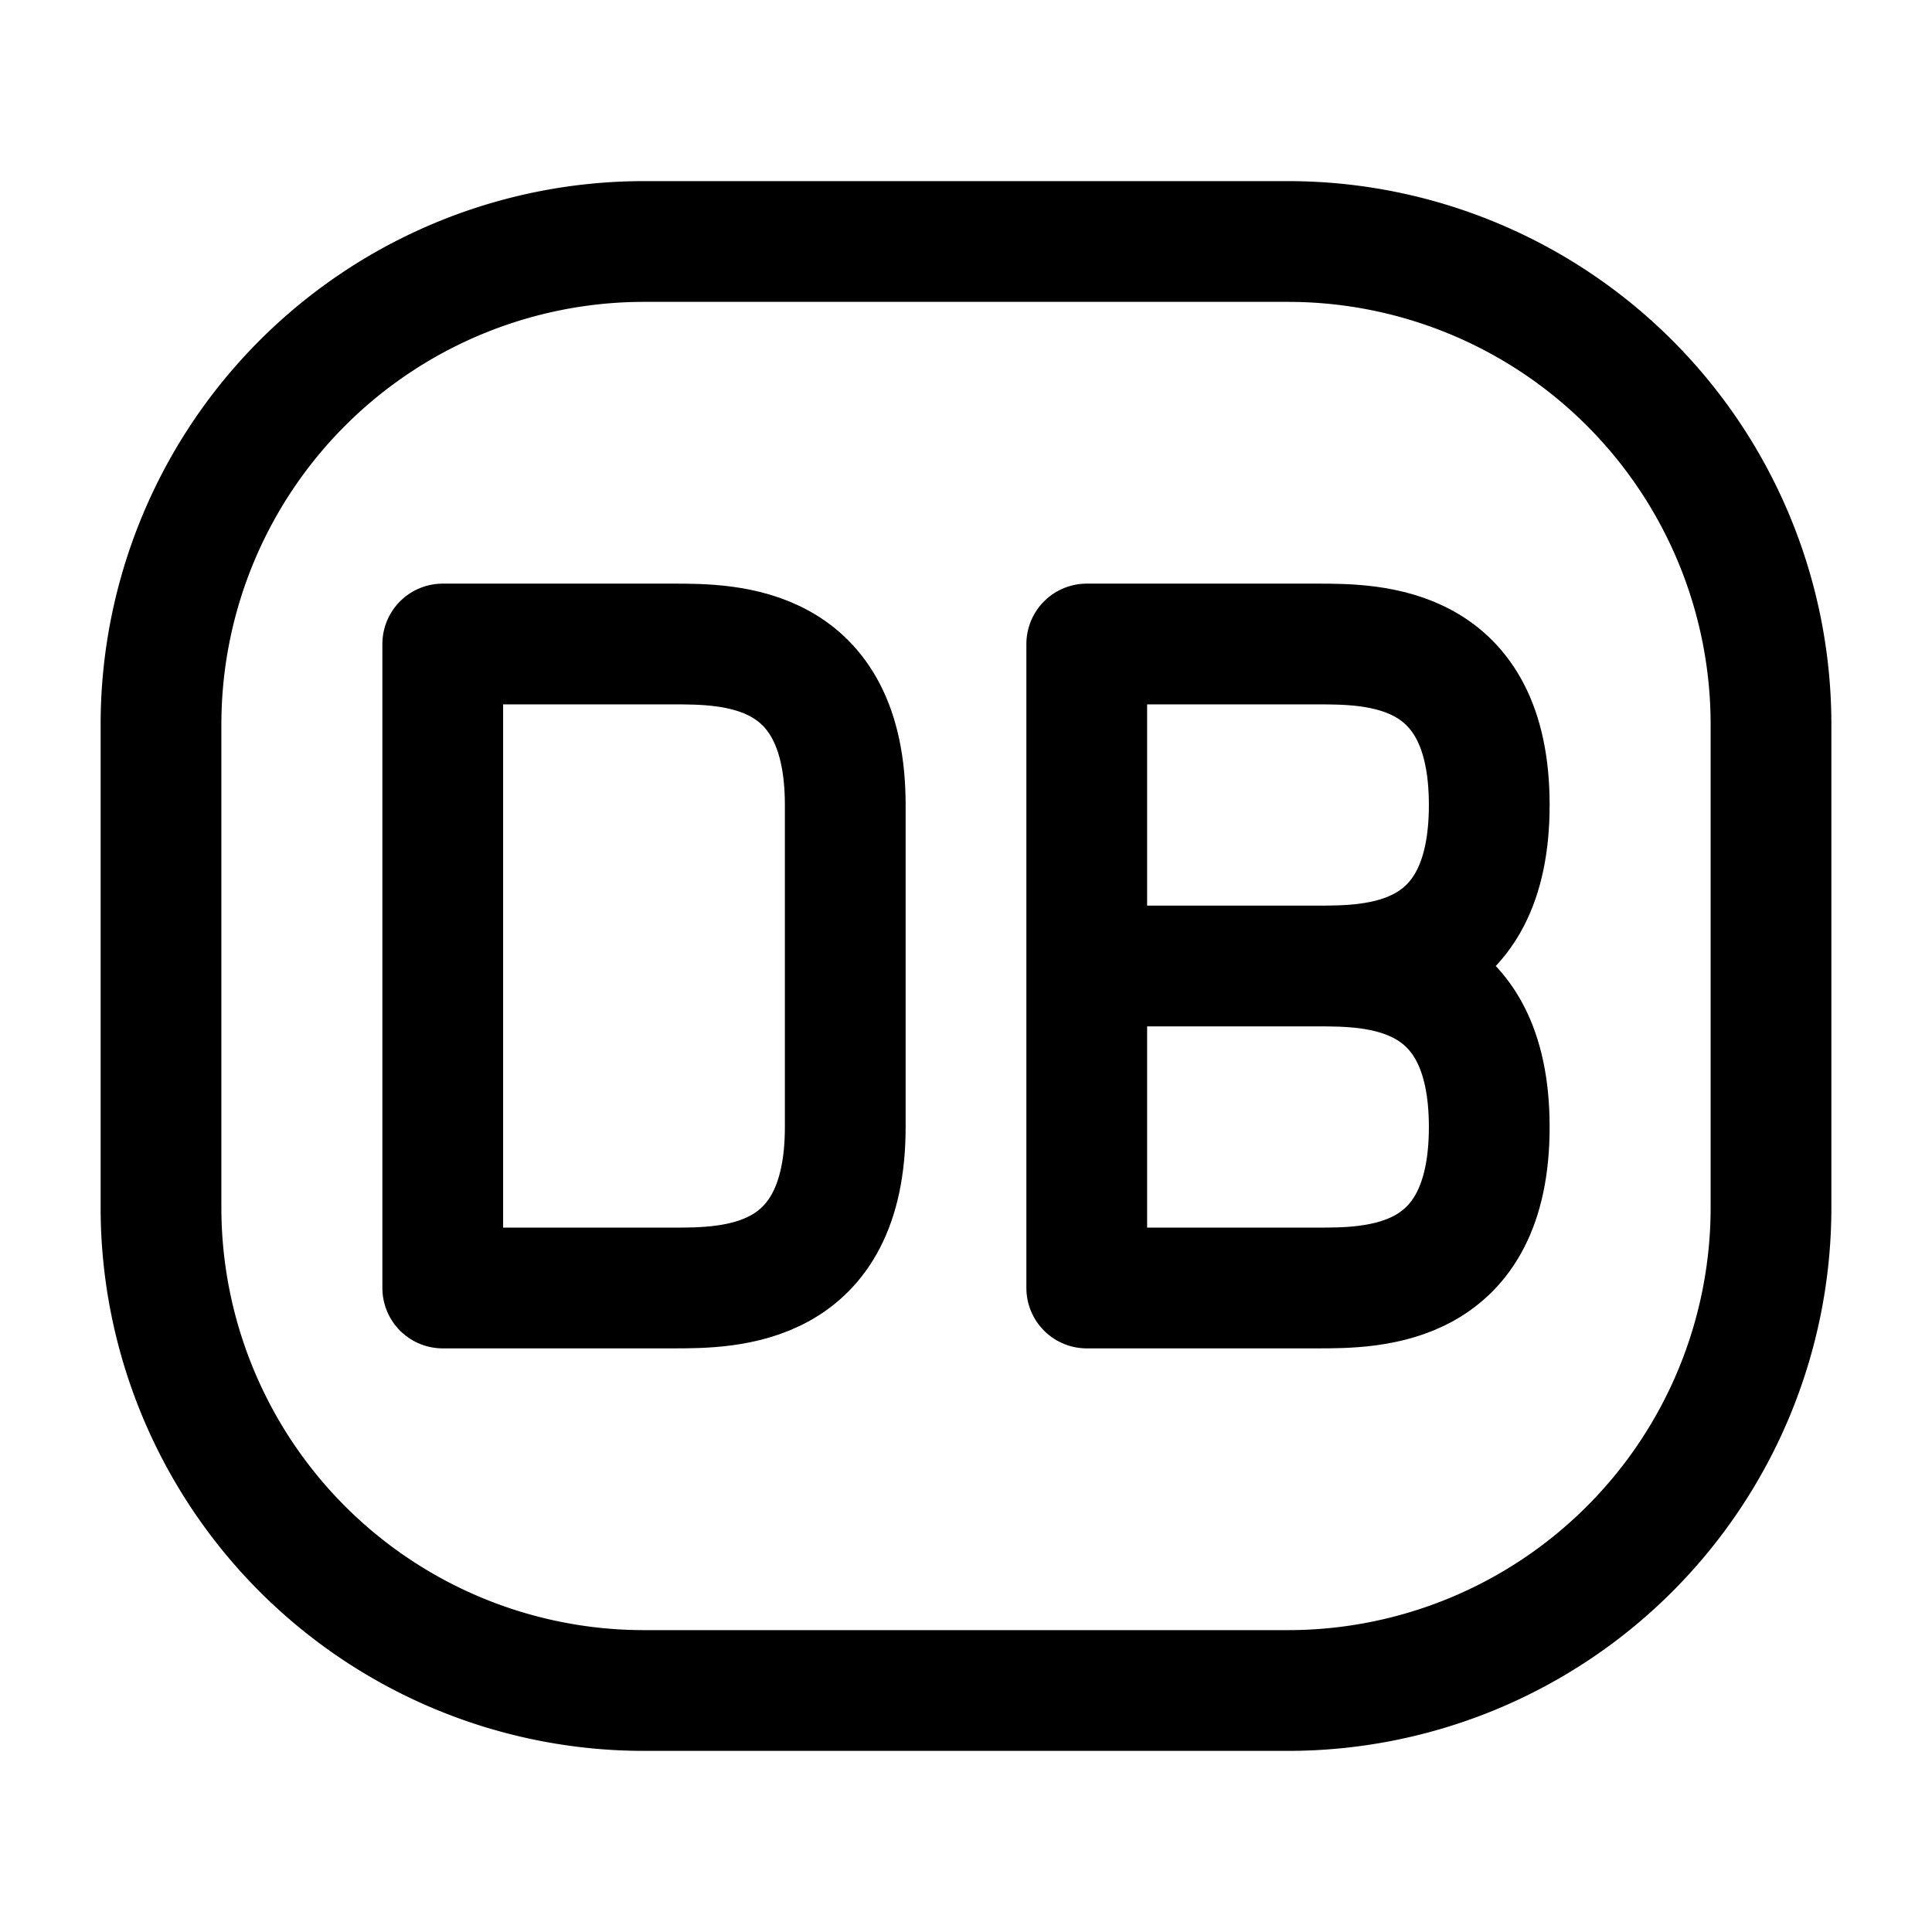 <?xml version="1.0" encoding="utf-8"?>
<!-- Generator: www.svgicons.com -->
<svg xmlns="http://www.w3.org/2000/svg" width="800" height="800" viewBox="0 0 24 24">
<g fill="none" stroke="currentColor" stroke-width="1.5"><path d="M2 15V9a6 6 0 0 1 6-6h8a6 6 0 0 1 6 6v6a6 6 0 0 1-6 6H8a6 6 0 0 1-6-6Z"/><path stroke-linecap="round" stroke-linejoin="round" d="M16.357 12c.714 0 2.143 0 2.143-2s-1.429-2-2.143-2H13.5v4m2.857 0H13.5m2.857 0c.714 0 2.143 0 2.143 2s-1.429 2-2.143 2H13.5v-4M8.357 8H5.5v8h2.857c.714 0 2.143 0 2.143-2v-4c0-2-1.429-2-2.143-2"/></g>
</svg>